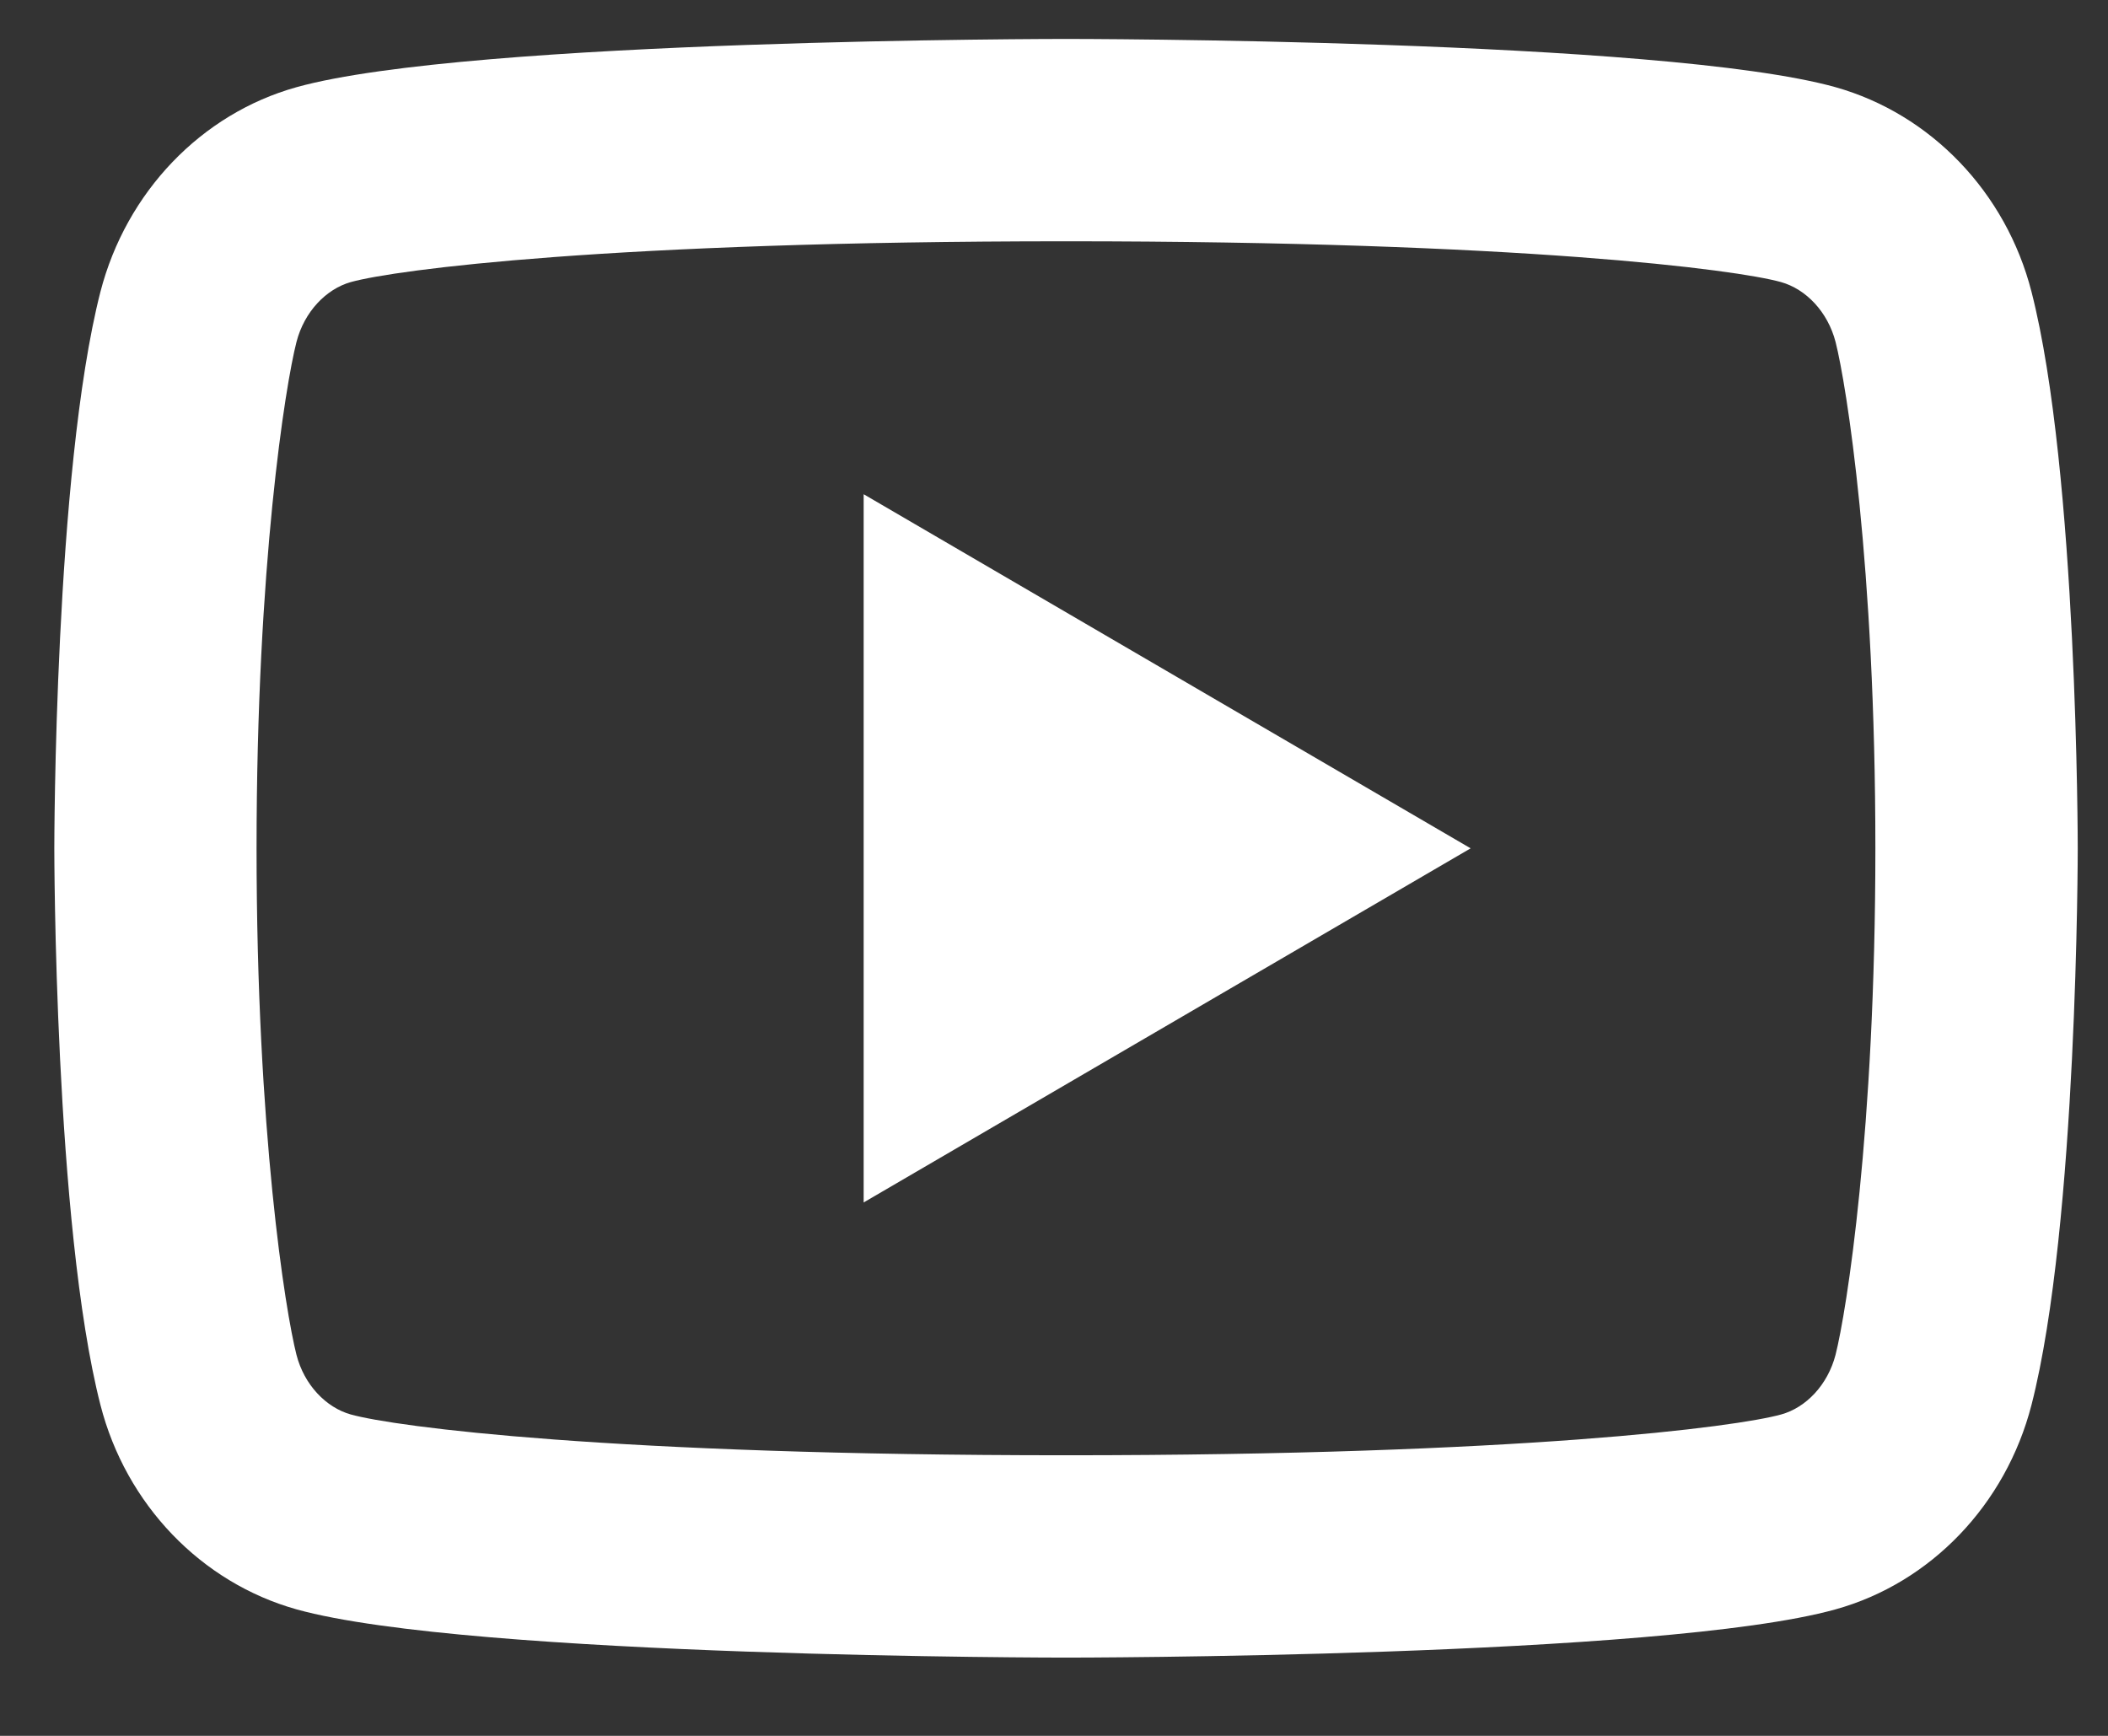 <svg width="17" height="14" viewBox="0 0 17 14" fill="none" xmlns="http://www.w3.org/2000/svg">
<rect x="0" y="0" width="17" height="14" fill="#333333" stroke="none"/>
<path d="M14.803 2.758C14.74 2.515 14.565 2.332 14.363 2.275C14.005 2.175 12.268 1.946 8.597 1.946C4.925 1.946 3.188 2.175 2.829 2.275C2.63 2.331 2.454 2.514 2.391 2.758C2.302 3.104 2.069 4.554 2.069 6.842C2.069 9.13 2.302 10.579 2.391 10.927C2.453 11.169 2.629 11.352 2.829 11.408C3.188 11.508 4.925 11.737 8.597 11.737C12.268 11.737 14.005 11.508 14.364 11.408C14.564 11.353 14.74 11.17 14.803 10.926C14.891 10.579 15.124 9.126 15.124 6.842C15.124 4.557 14.891 3.104 14.803 2.758ZM16.383 2.353C16.756 3.807 16.756 6.842 16.756 6.842C16.756 6.842 16.756 9.877 16.383 11.331C16.176 12.135 15.57 12.767 14.802 12.98C13.408 13.369 8.597 13.369 8.597 13.369C8.597 13.369 3.789 13.369 2.392 12.98C1.621 12.764 1.015 12.132 0.81 11.331C0.438 9.877 0.438 6.842 0.438 6.842C0.438 6.842 0.438 3.807 0.81 2.353C1.018 1.549 1.624 0.917 2.392 0.703C3.789 0.314 8.597 0.314 8.597 0.314C8.597 0.314 13.408 0.314 14.802 0.703C15.572 0.92 16.178 1.552 16.383 2.353ZM6.965 9.698V3.986L11.86 6.842L6.965 9.698Z" fill="white"/>
</svg>
